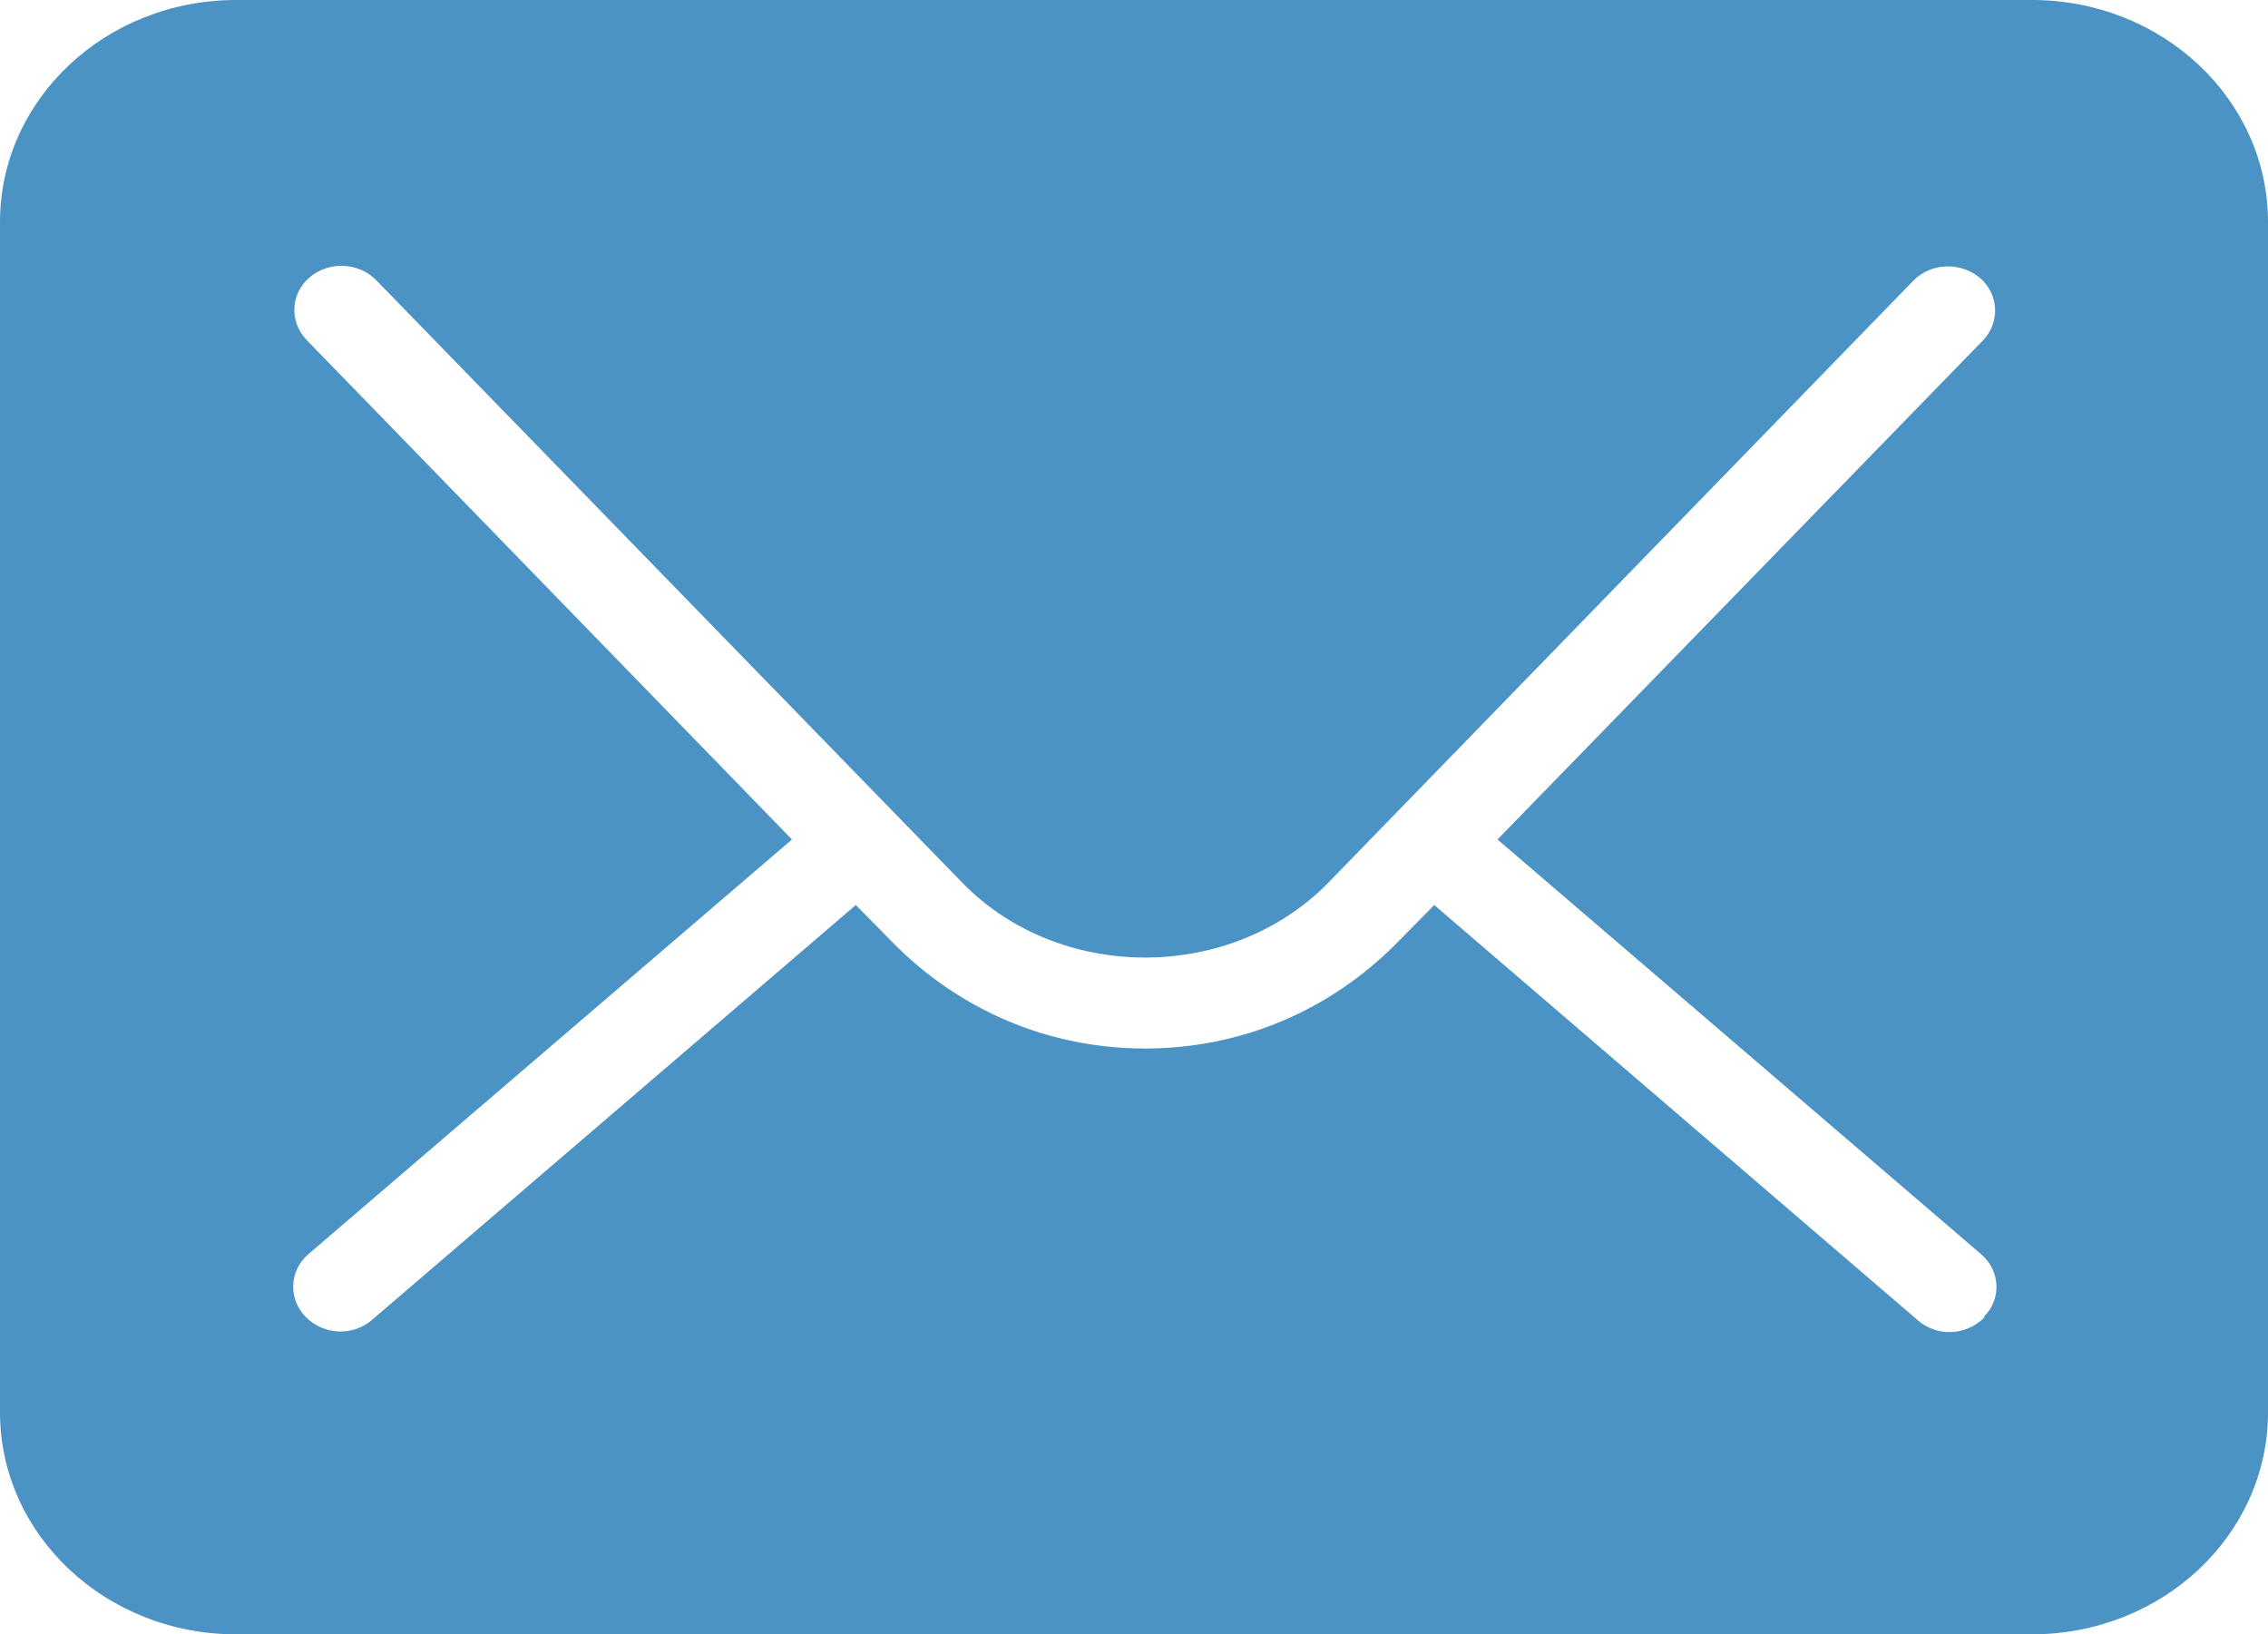 <?xml version="1.0" encoding="UTF-8"?>
<svg id="Ebene_2" data-name="Ebene 2" xmlns="http://www.w3.org/2000/svg" viewBox="0 0 40.15 28.93">
  <defs>
    <style>
      .cls-1 {
        fill: #4b93c4;
      }
    </style>
  </defs>
  <g id="Ebene_1-2" data-name="Ebene 1">
    <path class="cls-1" d="m40.15,3.93c0-2.17-1.87-3.93-4.18-3.93H4.18C1.87,0,0,1.76,0,3.93v21.07c0,2.17,1.87,3.93,4.18,3.93h31.79c2.31,0,4.18-1.76,4.18-3.93V3.93Zm-5.02,19.39c-.17.17-.39.26-.62.26-.2,0-.4-.07-.56-.21l-8.56-7.35-.65.66c-1.19,1.21-2.77,1.88-4.47,1.88s-3.28-.67-4.47-1.88l-.65-.66-8.56,7.34c-.16.14-.36.21-.56.21-.23,0-.45-.09-.62-.26-.31-.32-.29-.82.05-1.11l8.56-7.34L5.43,6.02c-.31-.32-.29-.82.05-1.11.34-.29.87-.27,1.18.05l10.38,10.67c1.72,1.76,4.74,1.76,6.47,0l10.36-10.66c.31-.32.84-.34,1.18-.05.34.29.36.79.05,1.11l-8.59,8.83,8.56,7.34c.34.29.37.79.05,1.11Z"/>
  </g>
</svg>